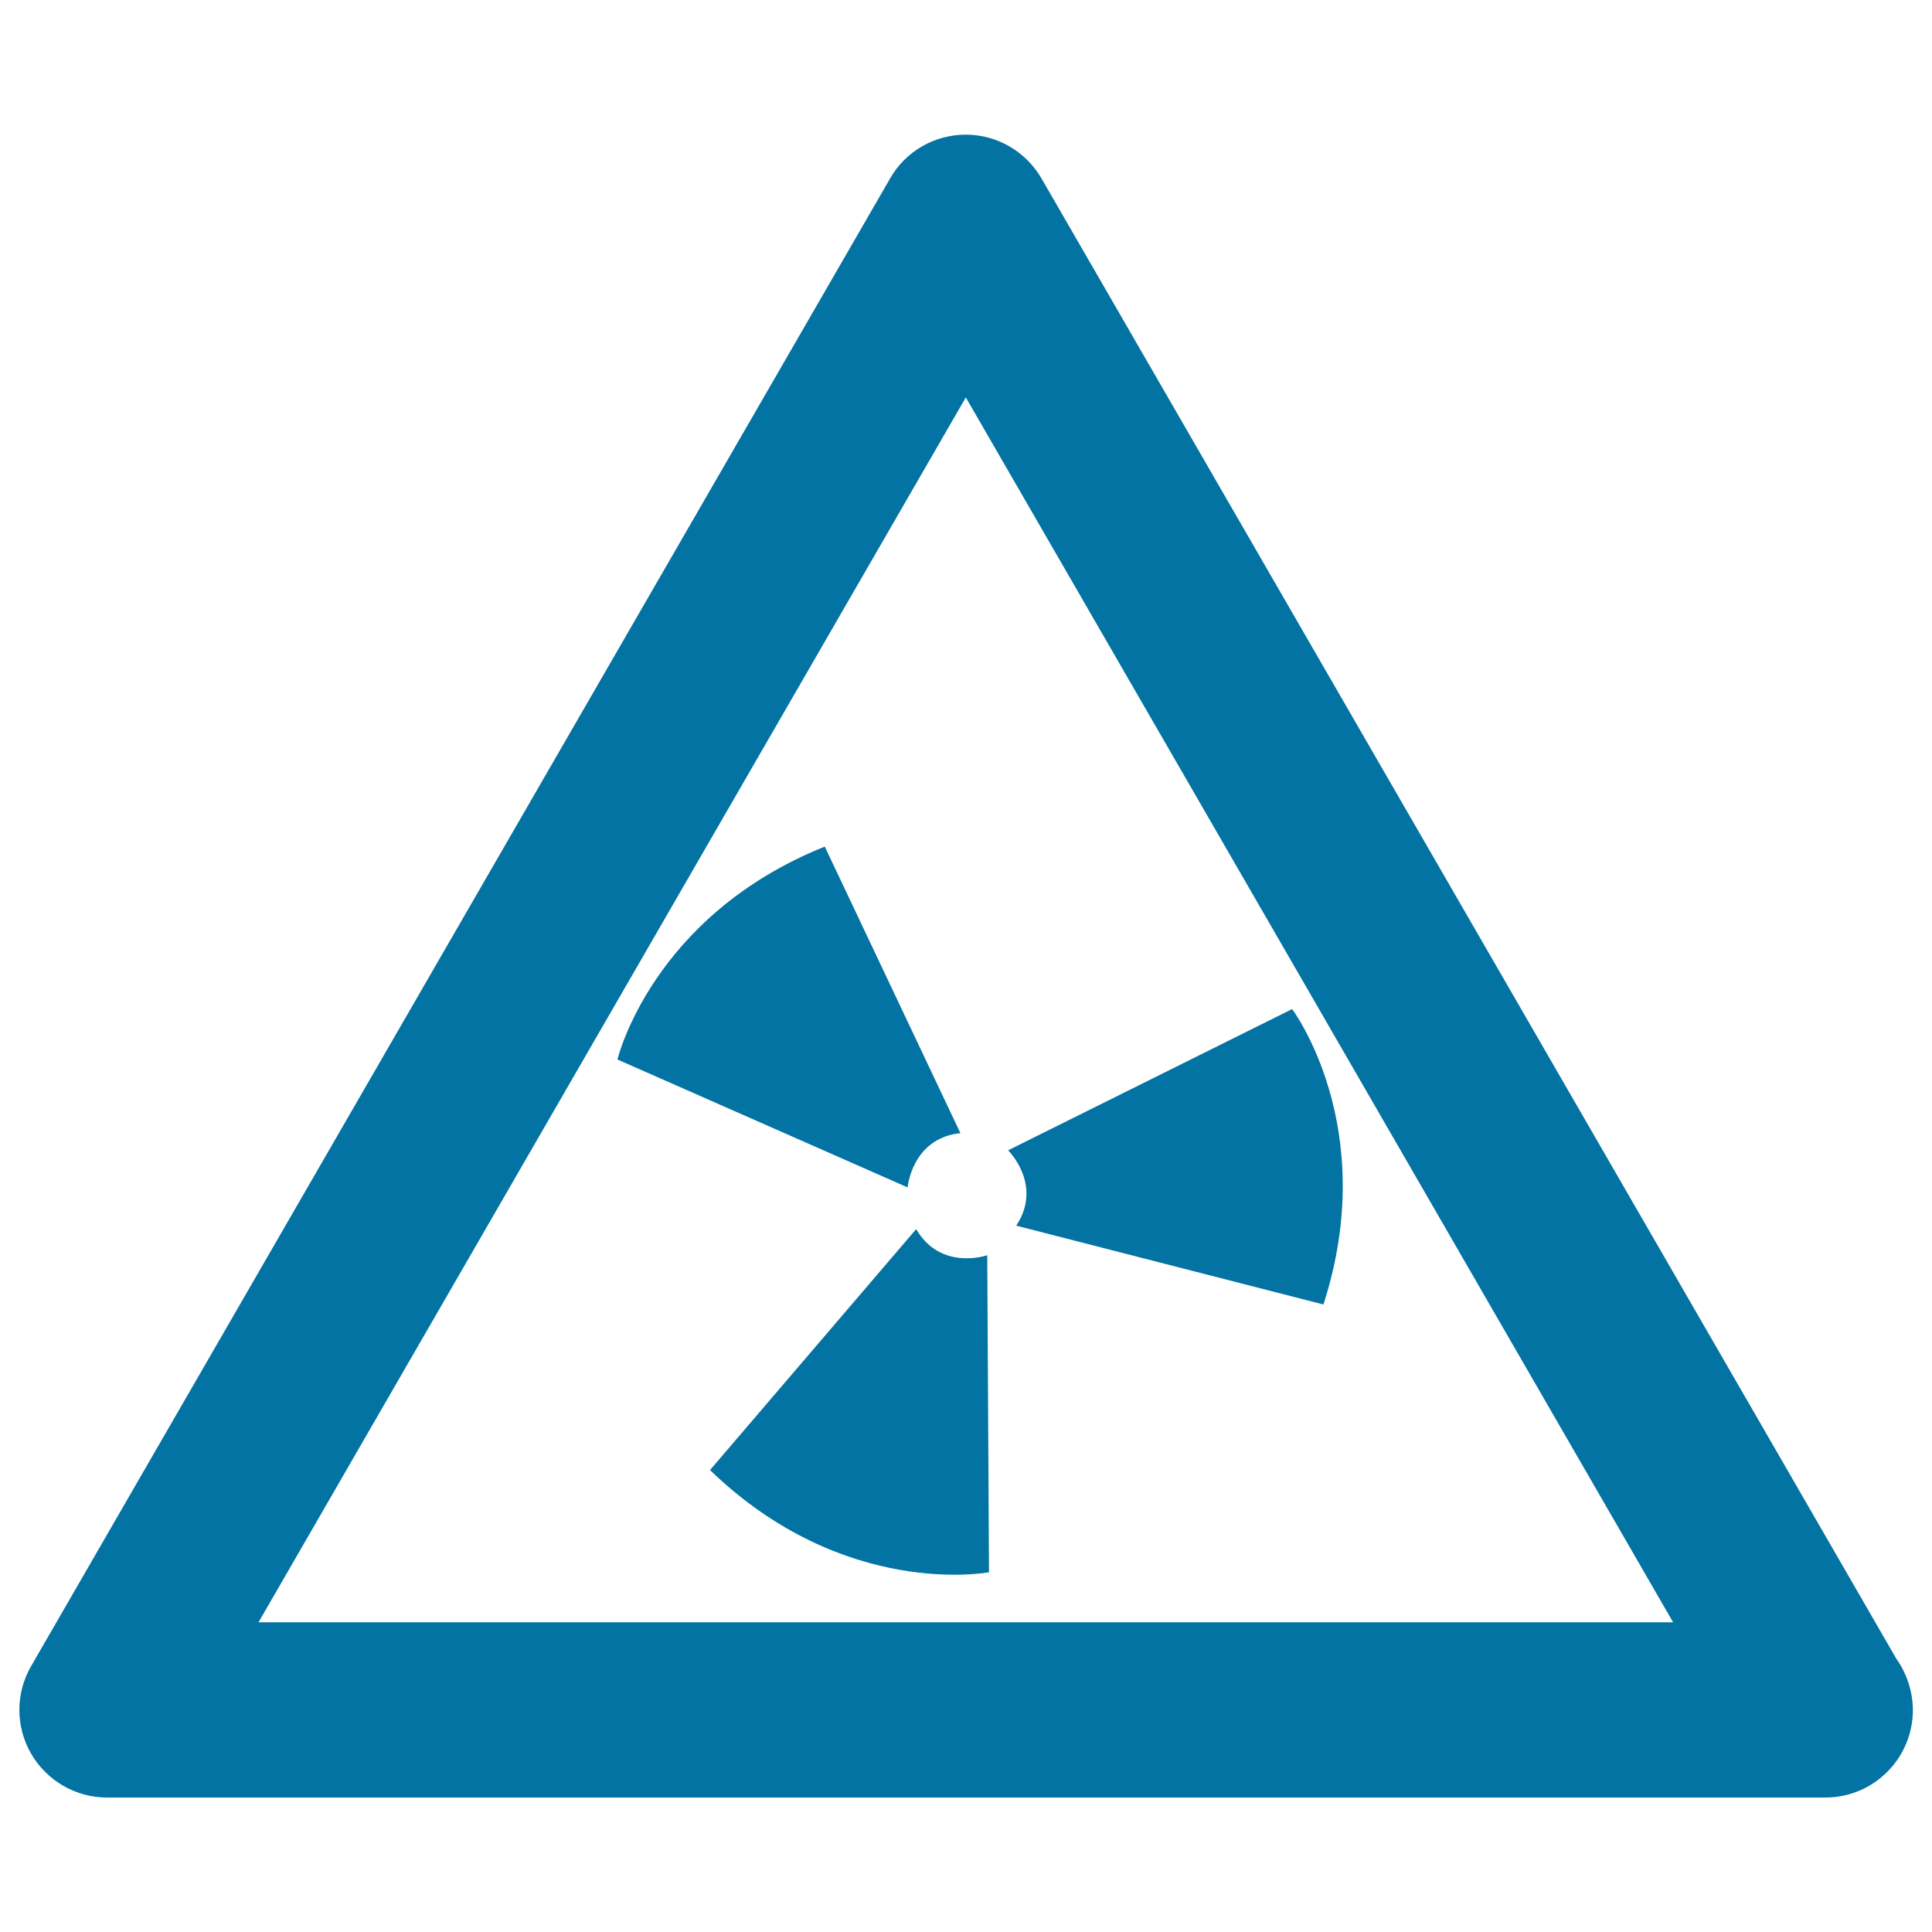 <svg xmlns="http://www.w3.org/2000/svg" viewBox="0 0 1000 1000" style="fill:#0273a2">
<title>Radiation Warning Sign SVG icon</title>
<g><path d="M981.5,858.5L539.1,92.4c-8.1-14-23-22.7-39.2-22.7s-31.2,8.6-39.2,22.7l-444.6,770c-8.1,14-8.1,31.3,0,45.3c8.1,14,23.1,22.7,39.3,22.7h889.1c0.1,0,0.2,0,0.3,0c25,0,45.3-20.3,45.3-45.3C990,875.1,986.8,866,981.5,858.5z M133.8,839.7l366.1-634l366.1,634H133.8L133.8,839.7z M469.8,614.6l-150.2-66.2c0,0,17.6-74.2,107.3-110.2l70.2,148.3C471.9,589.2,469.8,614.6,469.8,614.6z M511,649.7l0.9,164.1c0,0-74.9,14.3-144.4-52.9l106.7-124.7C487,658.1,511,649.7,511,649.7z M521.8,595.4l147-73.1c0,0,45.9,61,16.2,152.9l-159-40.8C540,613.2,521.8,595.4,521.8,595.4z"/></g>
</svg>